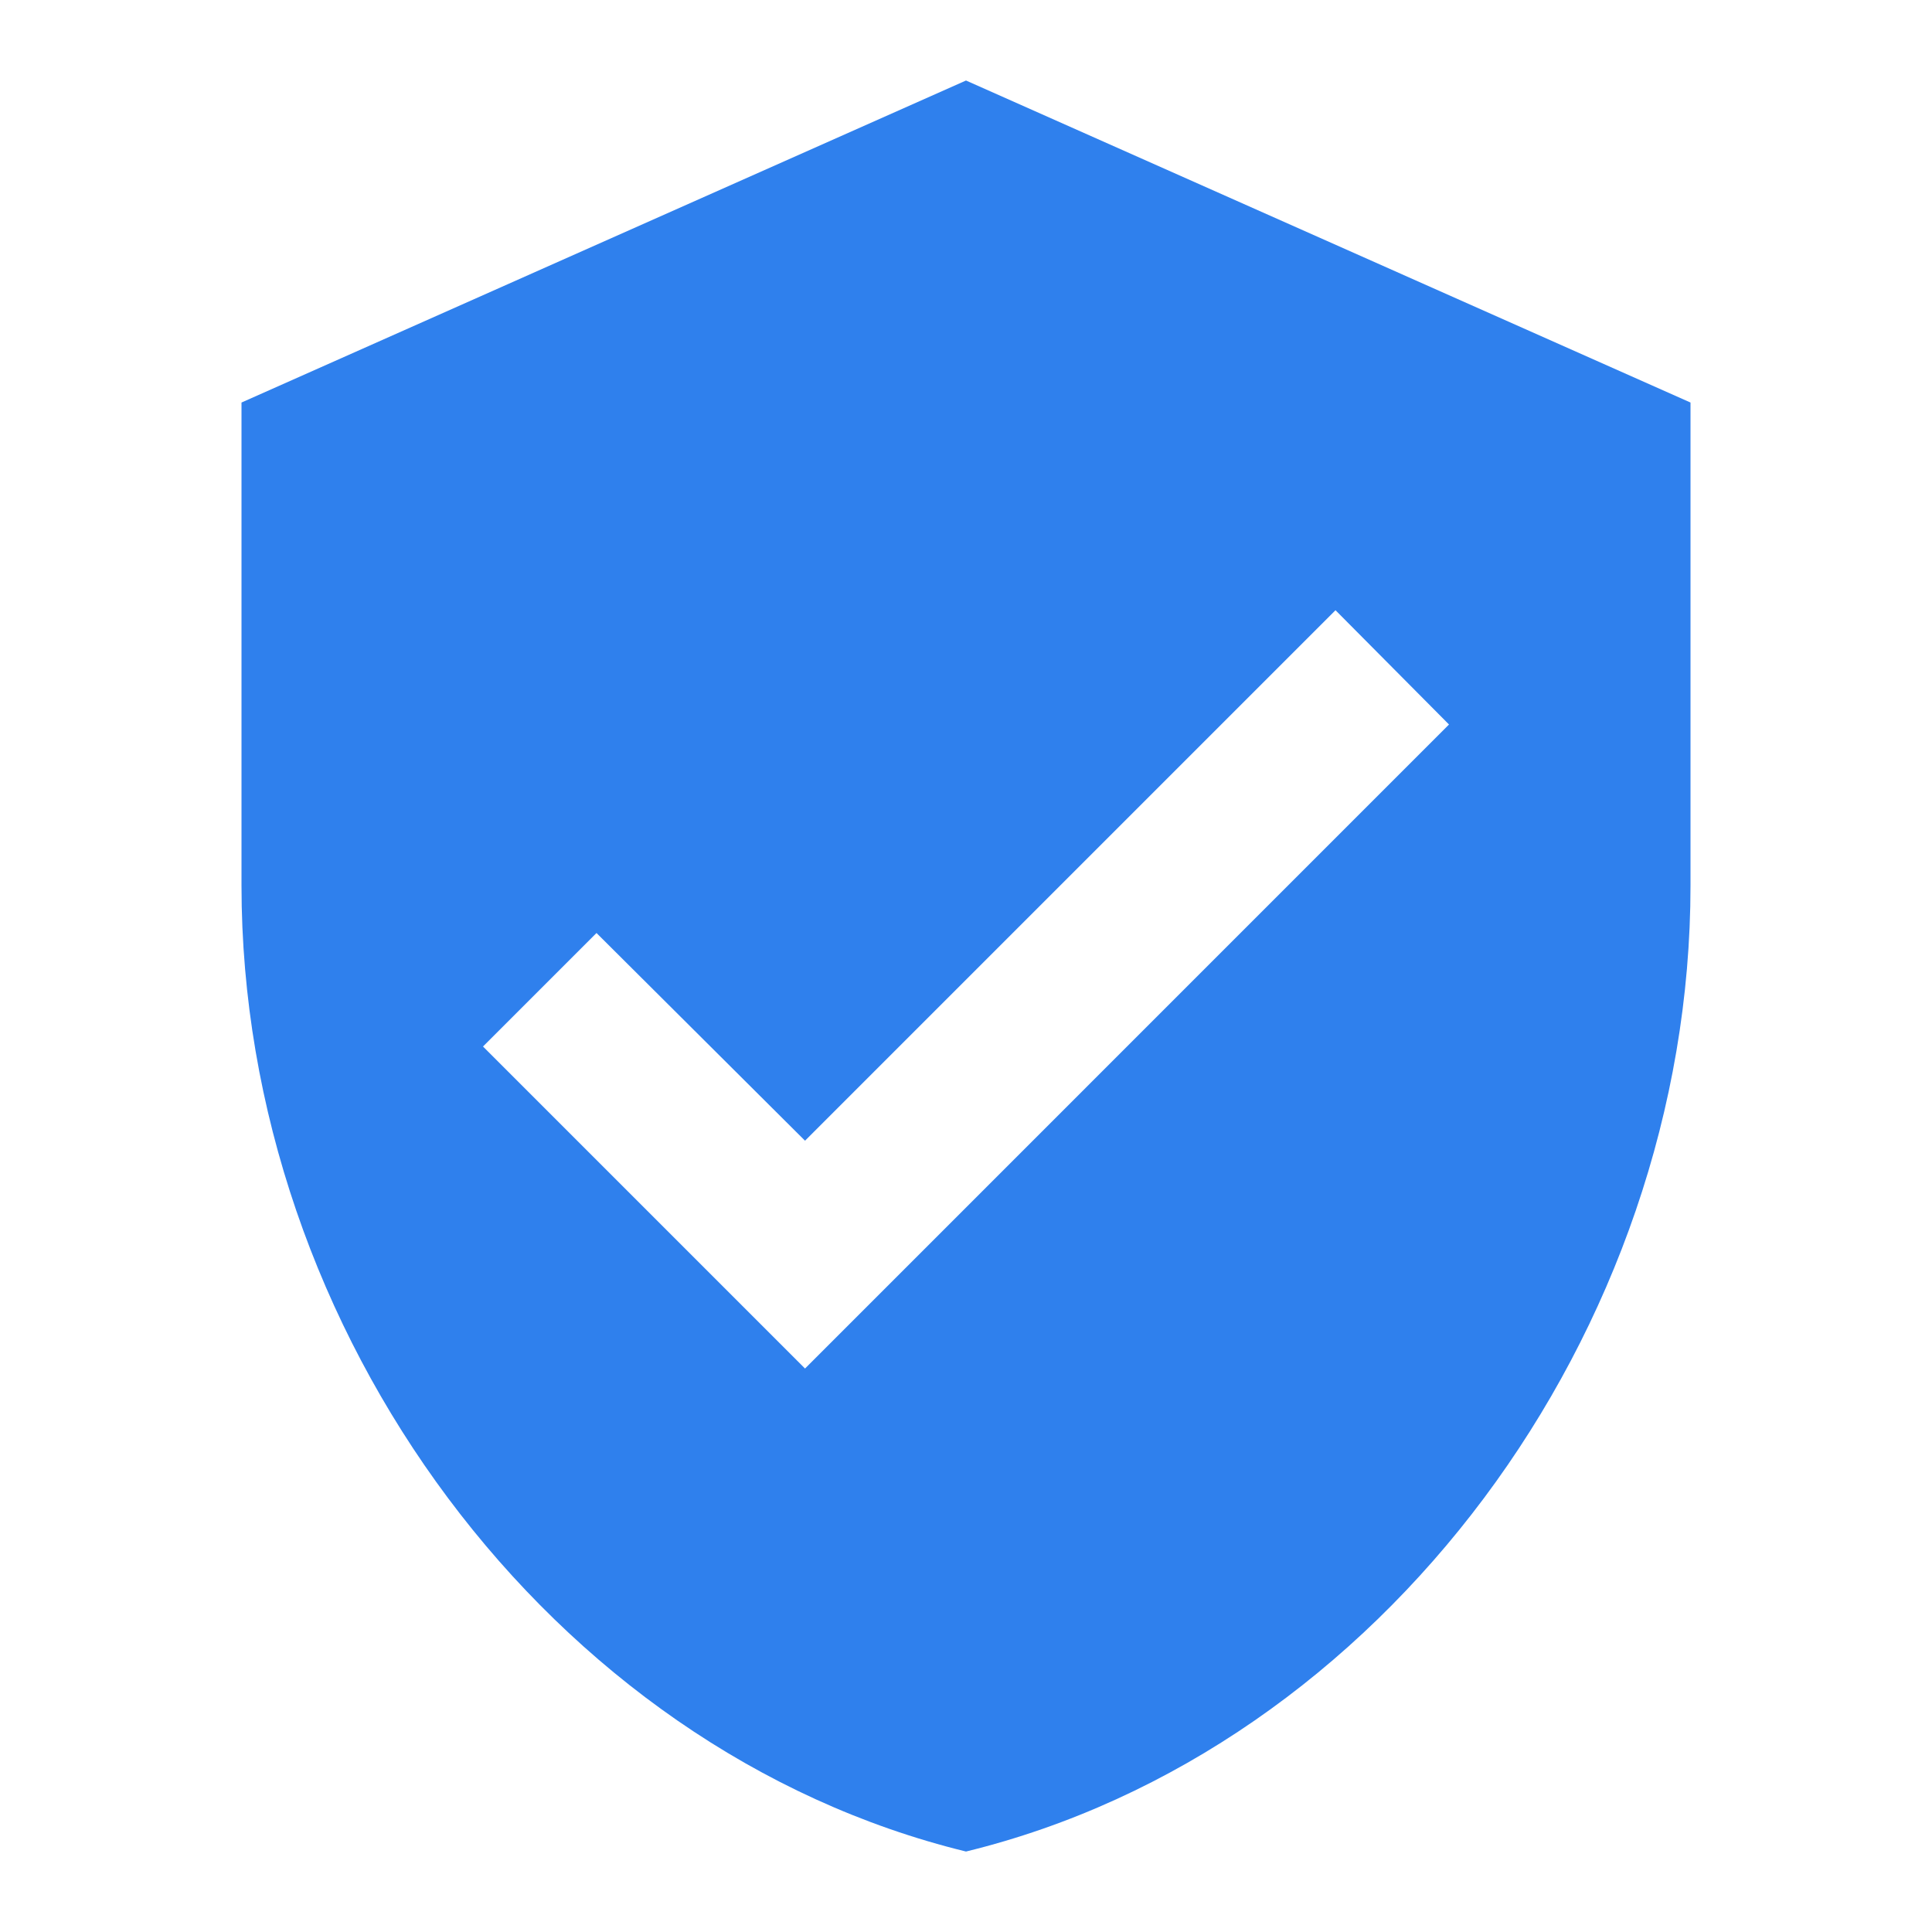 <svg width="40" height="40" fill="none" xmlns="http://www.w3.org/2000/svg"><path d="M20 1.667L5 8.334v10c0 9.25 6.4 17.9 15 20 8.6-2.1 15-10.75 15-20v-10L20 1.667zm-3.333 26.667L10 21.667l2.35-2.35 4.317 4.3L27.65 12.634 30 15 16.667 28.334z" fill="#2F80ED"/></svg>